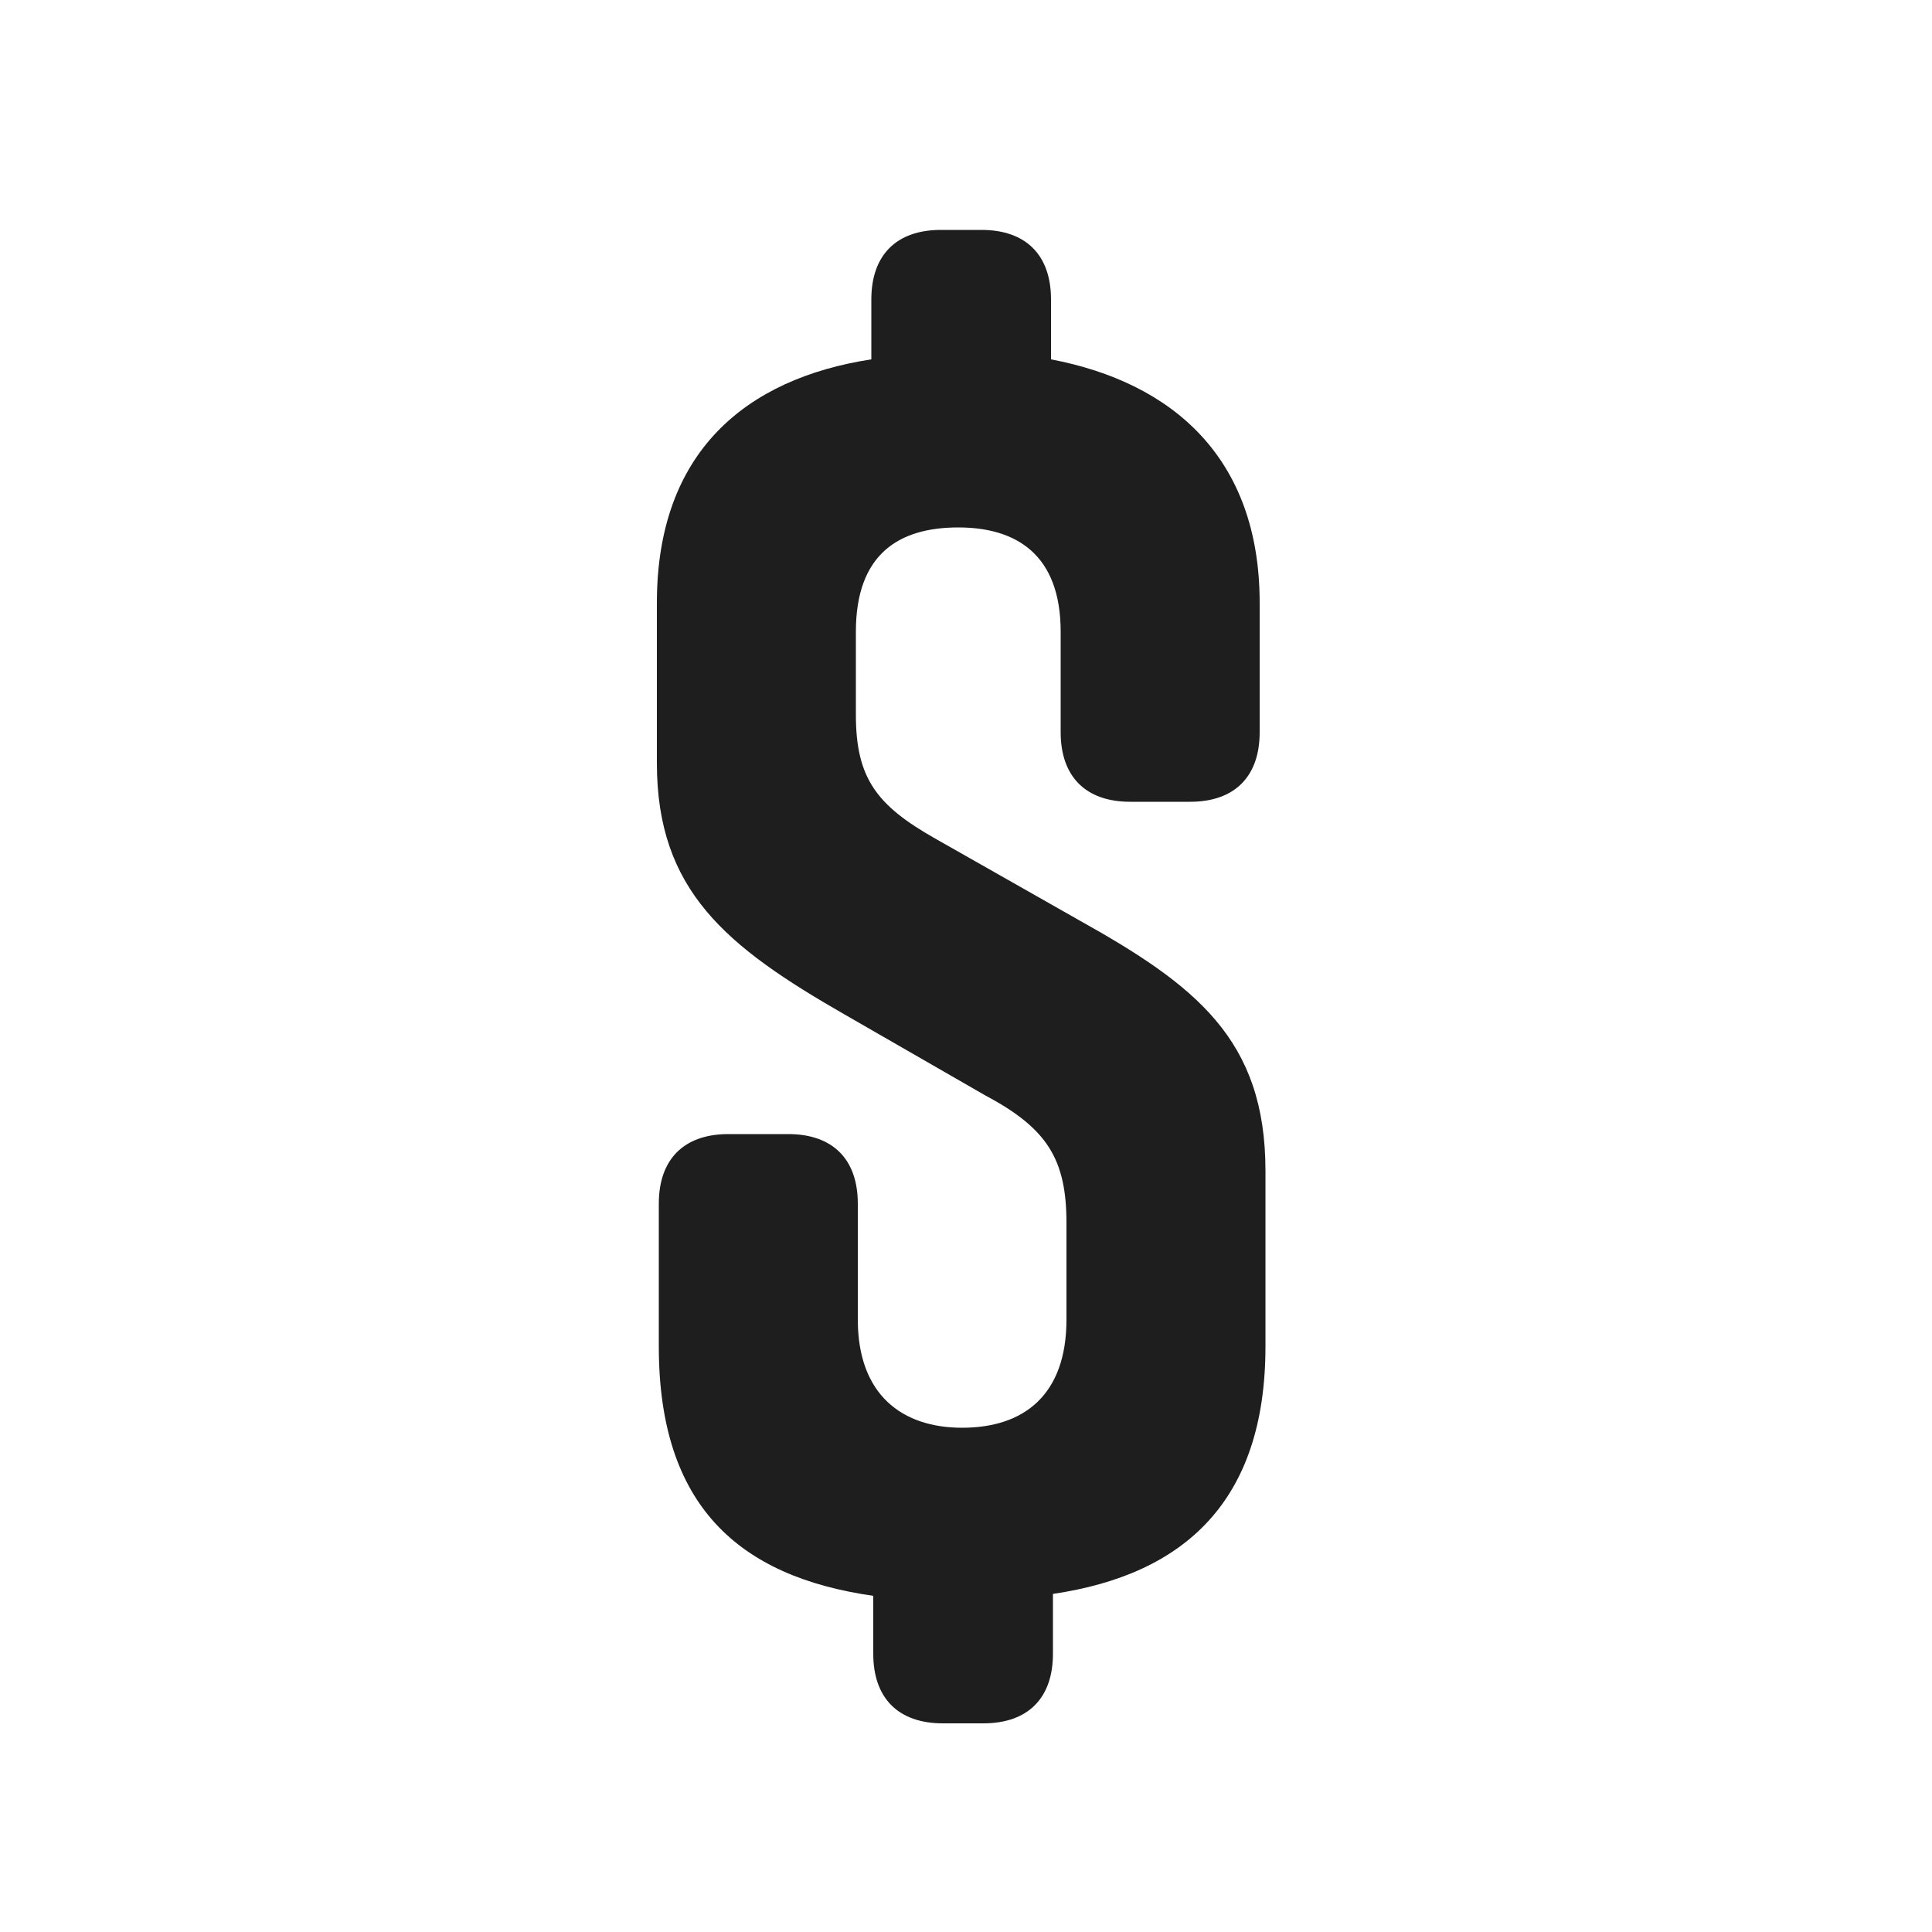 <?xml version="1.0" encoding="utf-8"?>
<!-- Generator: Adobe Illustrator 22.0.1, SVG Export Plug-In . SVG Version: 6.00 Build 0)  -->
<svg version="1.1" id="Layer_1" xmlns="http://www.w3.org/2000/svg" xmlns:xlink="http://www.w3.org/1999/xlink" x="0px" y="0px"
	 viewBox="0 0 100 100" style="enable-background:new 0 0 100 100;" xml:space="preserve">
<style type="text/css">
	.st0{fill:#1E1E1E;}
</style>
<g>
	<path class="st0" d="M65.5,60.6v9.1c0,8-4.2,11.8-11,12.8v3.1c0,2.3-1.3,3.6-3.6,3.6h-2.1c-2.3,0-3.6-1.3-3.6-3.6v-3
		c-7-1-11.1-4.7-11.1-12.9v-7.4c0-2.3,1.3-3.6,3.6-3.6h3.1c2.3,0,3.6,1.3,3.6,3.6v6c0,3.9,2.3,5.6,5.4,5.6c3.2,0,5.4-1.7,5.4-5.6v-5
		c0-3.3-1-4.9-4.2-6.6l-7.3-4.2c-6.1-3.5-9.7-6.4-9.7-13v-8.3c0-7.8,4.6-11.6,11.1-12.6v-3.1c0-2.3,1.3-3.6,3.6-3.6h2.1
		c2.3,0,3.6,1.3,3.6,3.6v3.1c6.3,1.2,10.8,5.1,10.8,12.6v6.7c0,2.3-1.3,3.6-3.6,3.6h-3.1c-2.3,0-3.6-1.3-3.6-3.6v-5.2
		c0-4-2.3-5.4-5.3-5.4c-3.1,0-5.3,1.4-5.3,5.4V37c0,3.3,1.1,4.7,4.1,6.4l7.4,4.2C61.9,51,65.5,53.8,65.5,60.6z"/>
</g>
</svg>
